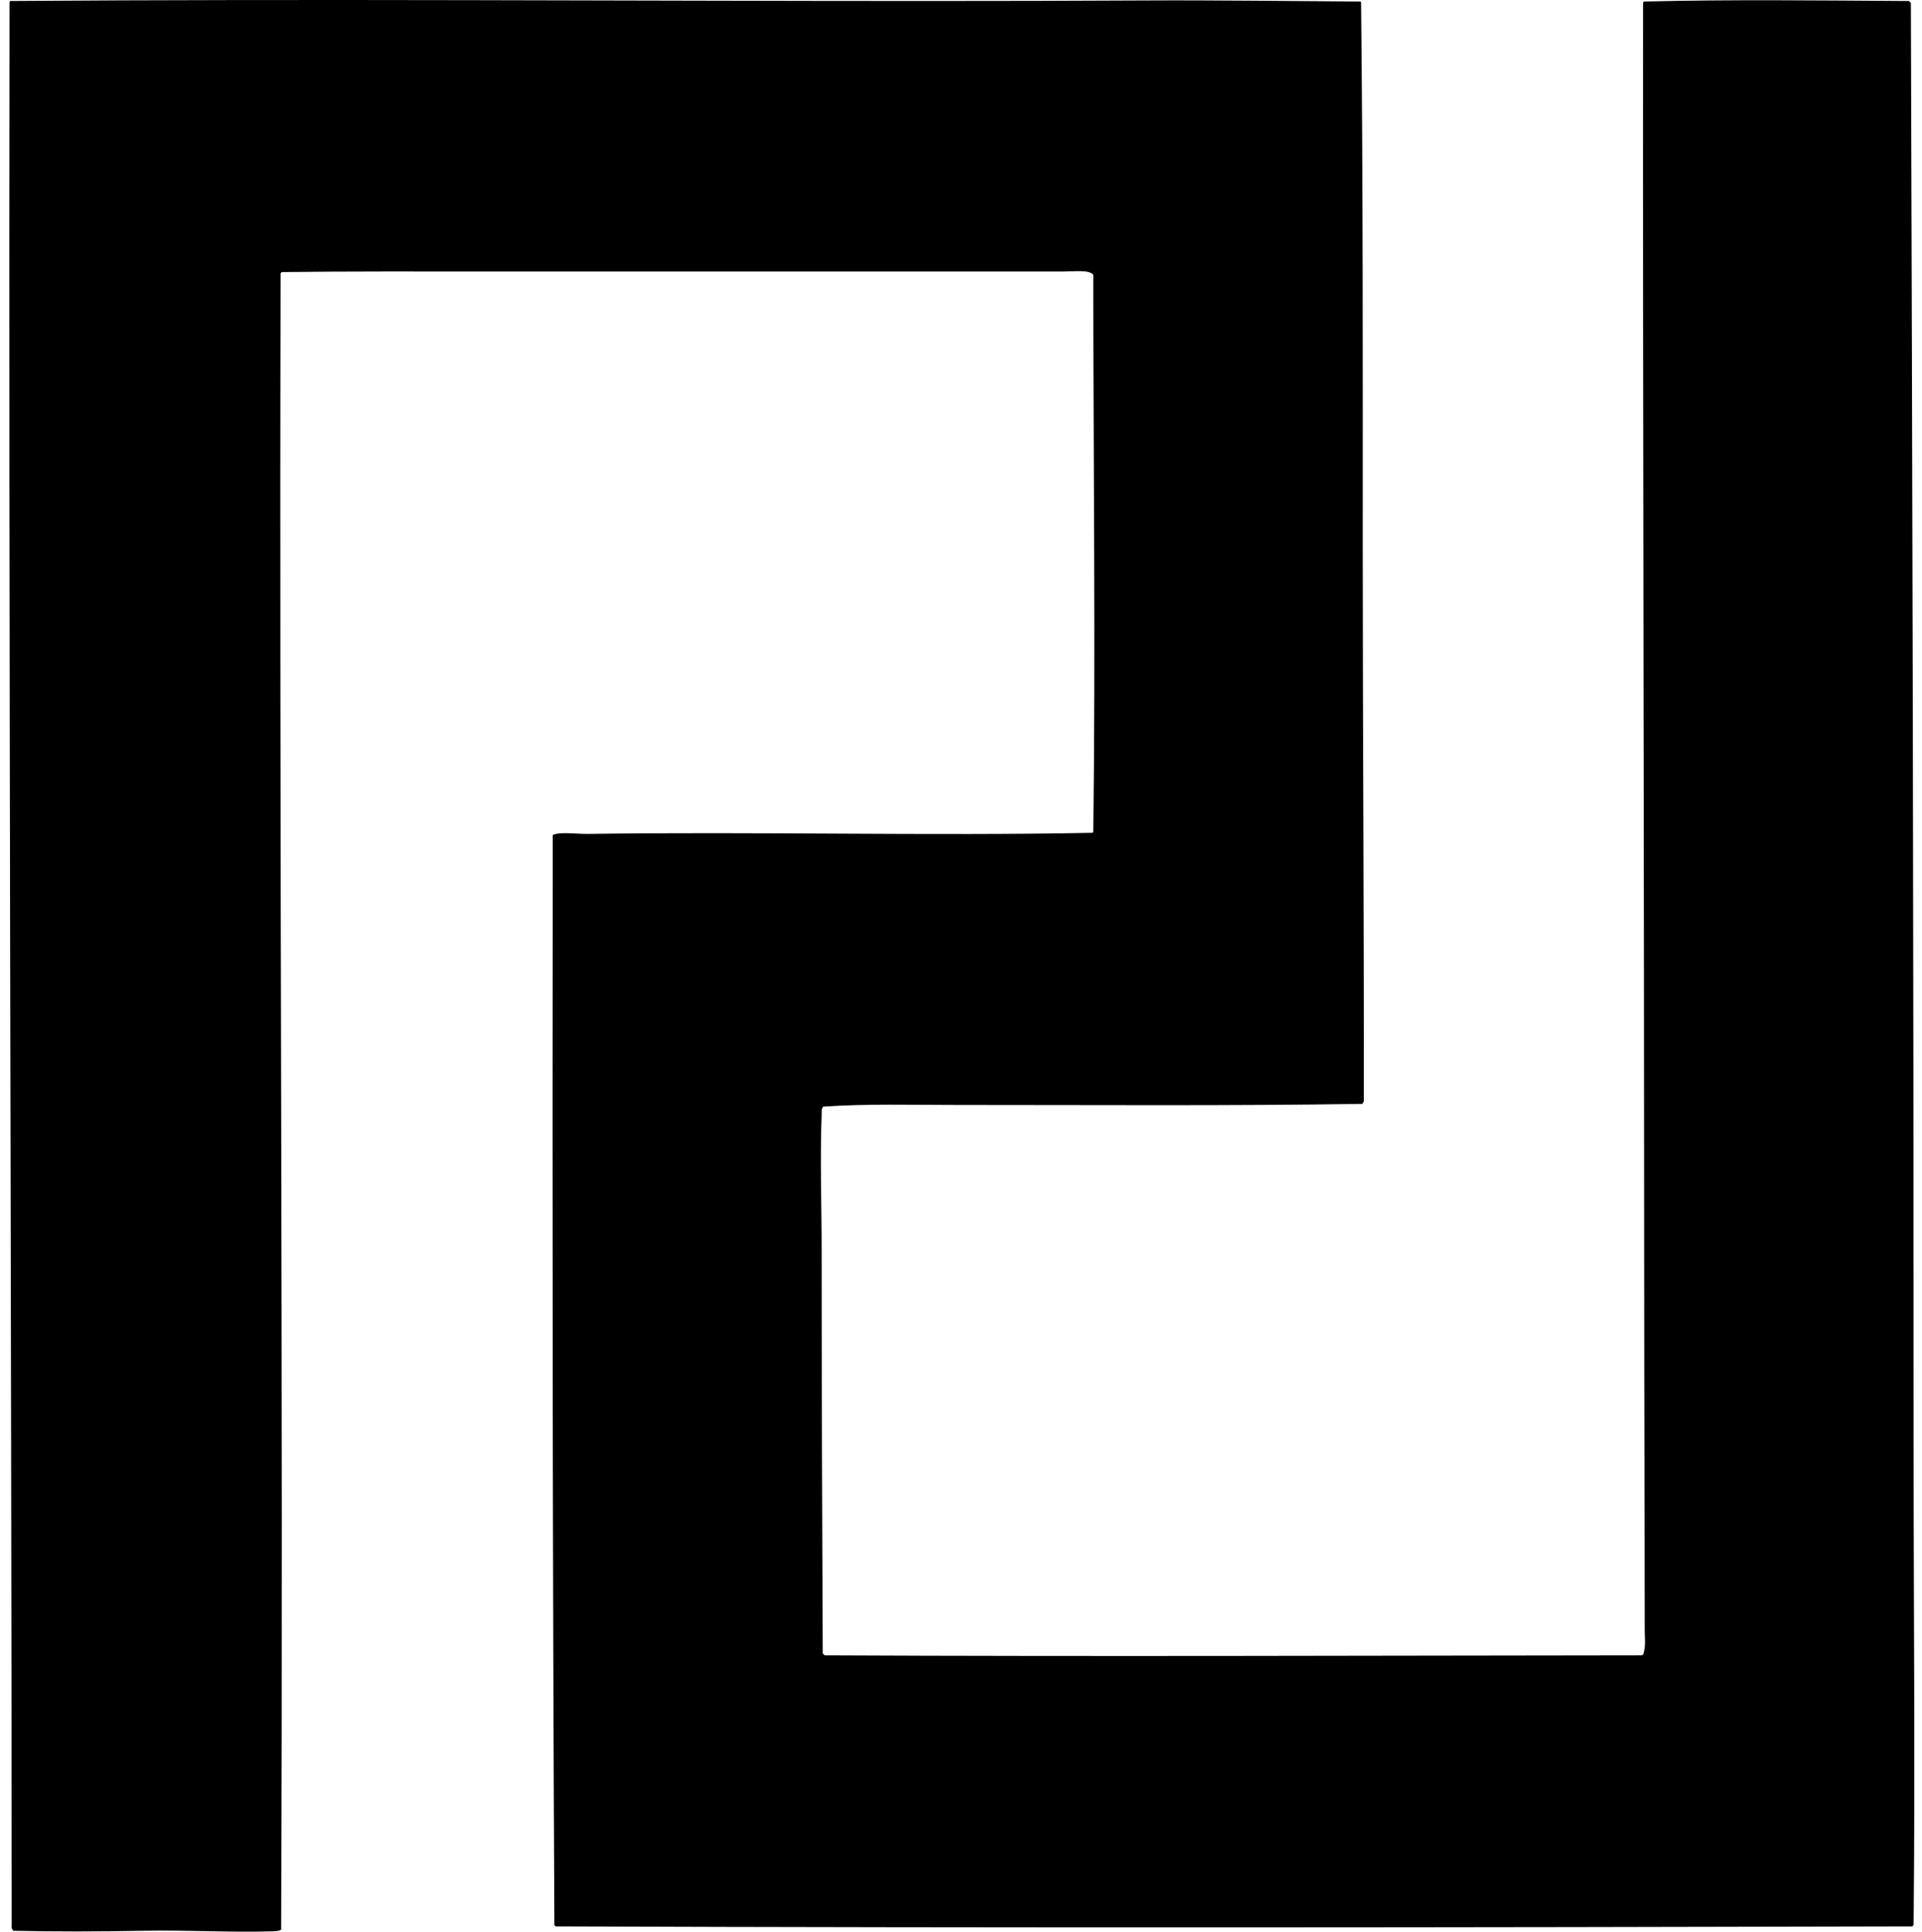 <svg xmlns="http://www.w3.org/2000/svg" width="199" height="200" fill="none" viewBox="0 0 199 200">
  <path fill="#000" fill-rule="evenodd" d="M140.867.16c.011.045.057.056.056.113.205 19.083.171 37.57.17 56.642 0 18.417.136 37.84.113 57.151-.117.016-.053.211-.169.227-13.622.214-27.828.112-41.93.113-4.677 0-9.323-.134-13.863.17-.218.238-.156.496-.17.849-.181 4.661 0 9.343 0 13.976 0 13.849.052 27.491.114 41.76.017.115.153.111.17.225 28.212.138 56.871.024 84.65 0 .001-.055.07-.043.113-.056.306-.811.17-1.712.17-2.546-.001-11.593-.055-23.546-.056-35.139-.004-44.022-.15-89.016-.114-133.257-.023-.118.039-.15.058-.227 8.835-.226 18.347-.114 27.33-.056.219-.05.201.138.339.17.161 50.727.286 98.533.283 149.326-.001 16.677.168 33.03 0 49.626.042.154-.112.114-.113.227-46.738.115-94.074.167-140.501 0-.025-.051-.05-.101-.114-.114-.192-38.228-.216-74.882-.17-112.886.716-.356 2.465-.095 3.678-.114 17.452-.25 35.361.217 52.172-.113.046-.01.056-.058.113-.056.245-18.847.005-38.739 0-57.717-.439-.548-1.867-.34-3.112-.34h-59.64c-7.108 0-14.372-.026-21.276.057-.026.049-.05.1-.114.113-.15 58.05.288 114.083.056 171.509-.205.14-.502.158-.849.169-4.25.141-8.851-.147-13.467-.056-4.561.091-9.131.097-13.412 0-.123-.121-.215-.275-.17-.566C1.184 132.933.89 65.77.99.273c-.016-.092.054-.097.058-.17 31.085-.232 63.647 0 94.722 0 7.709 0 15.303-.016 22.804-.056 7.146-.039 15.157.071 22.294.113Z" clip-rule="evenodd"/>
</svg>
